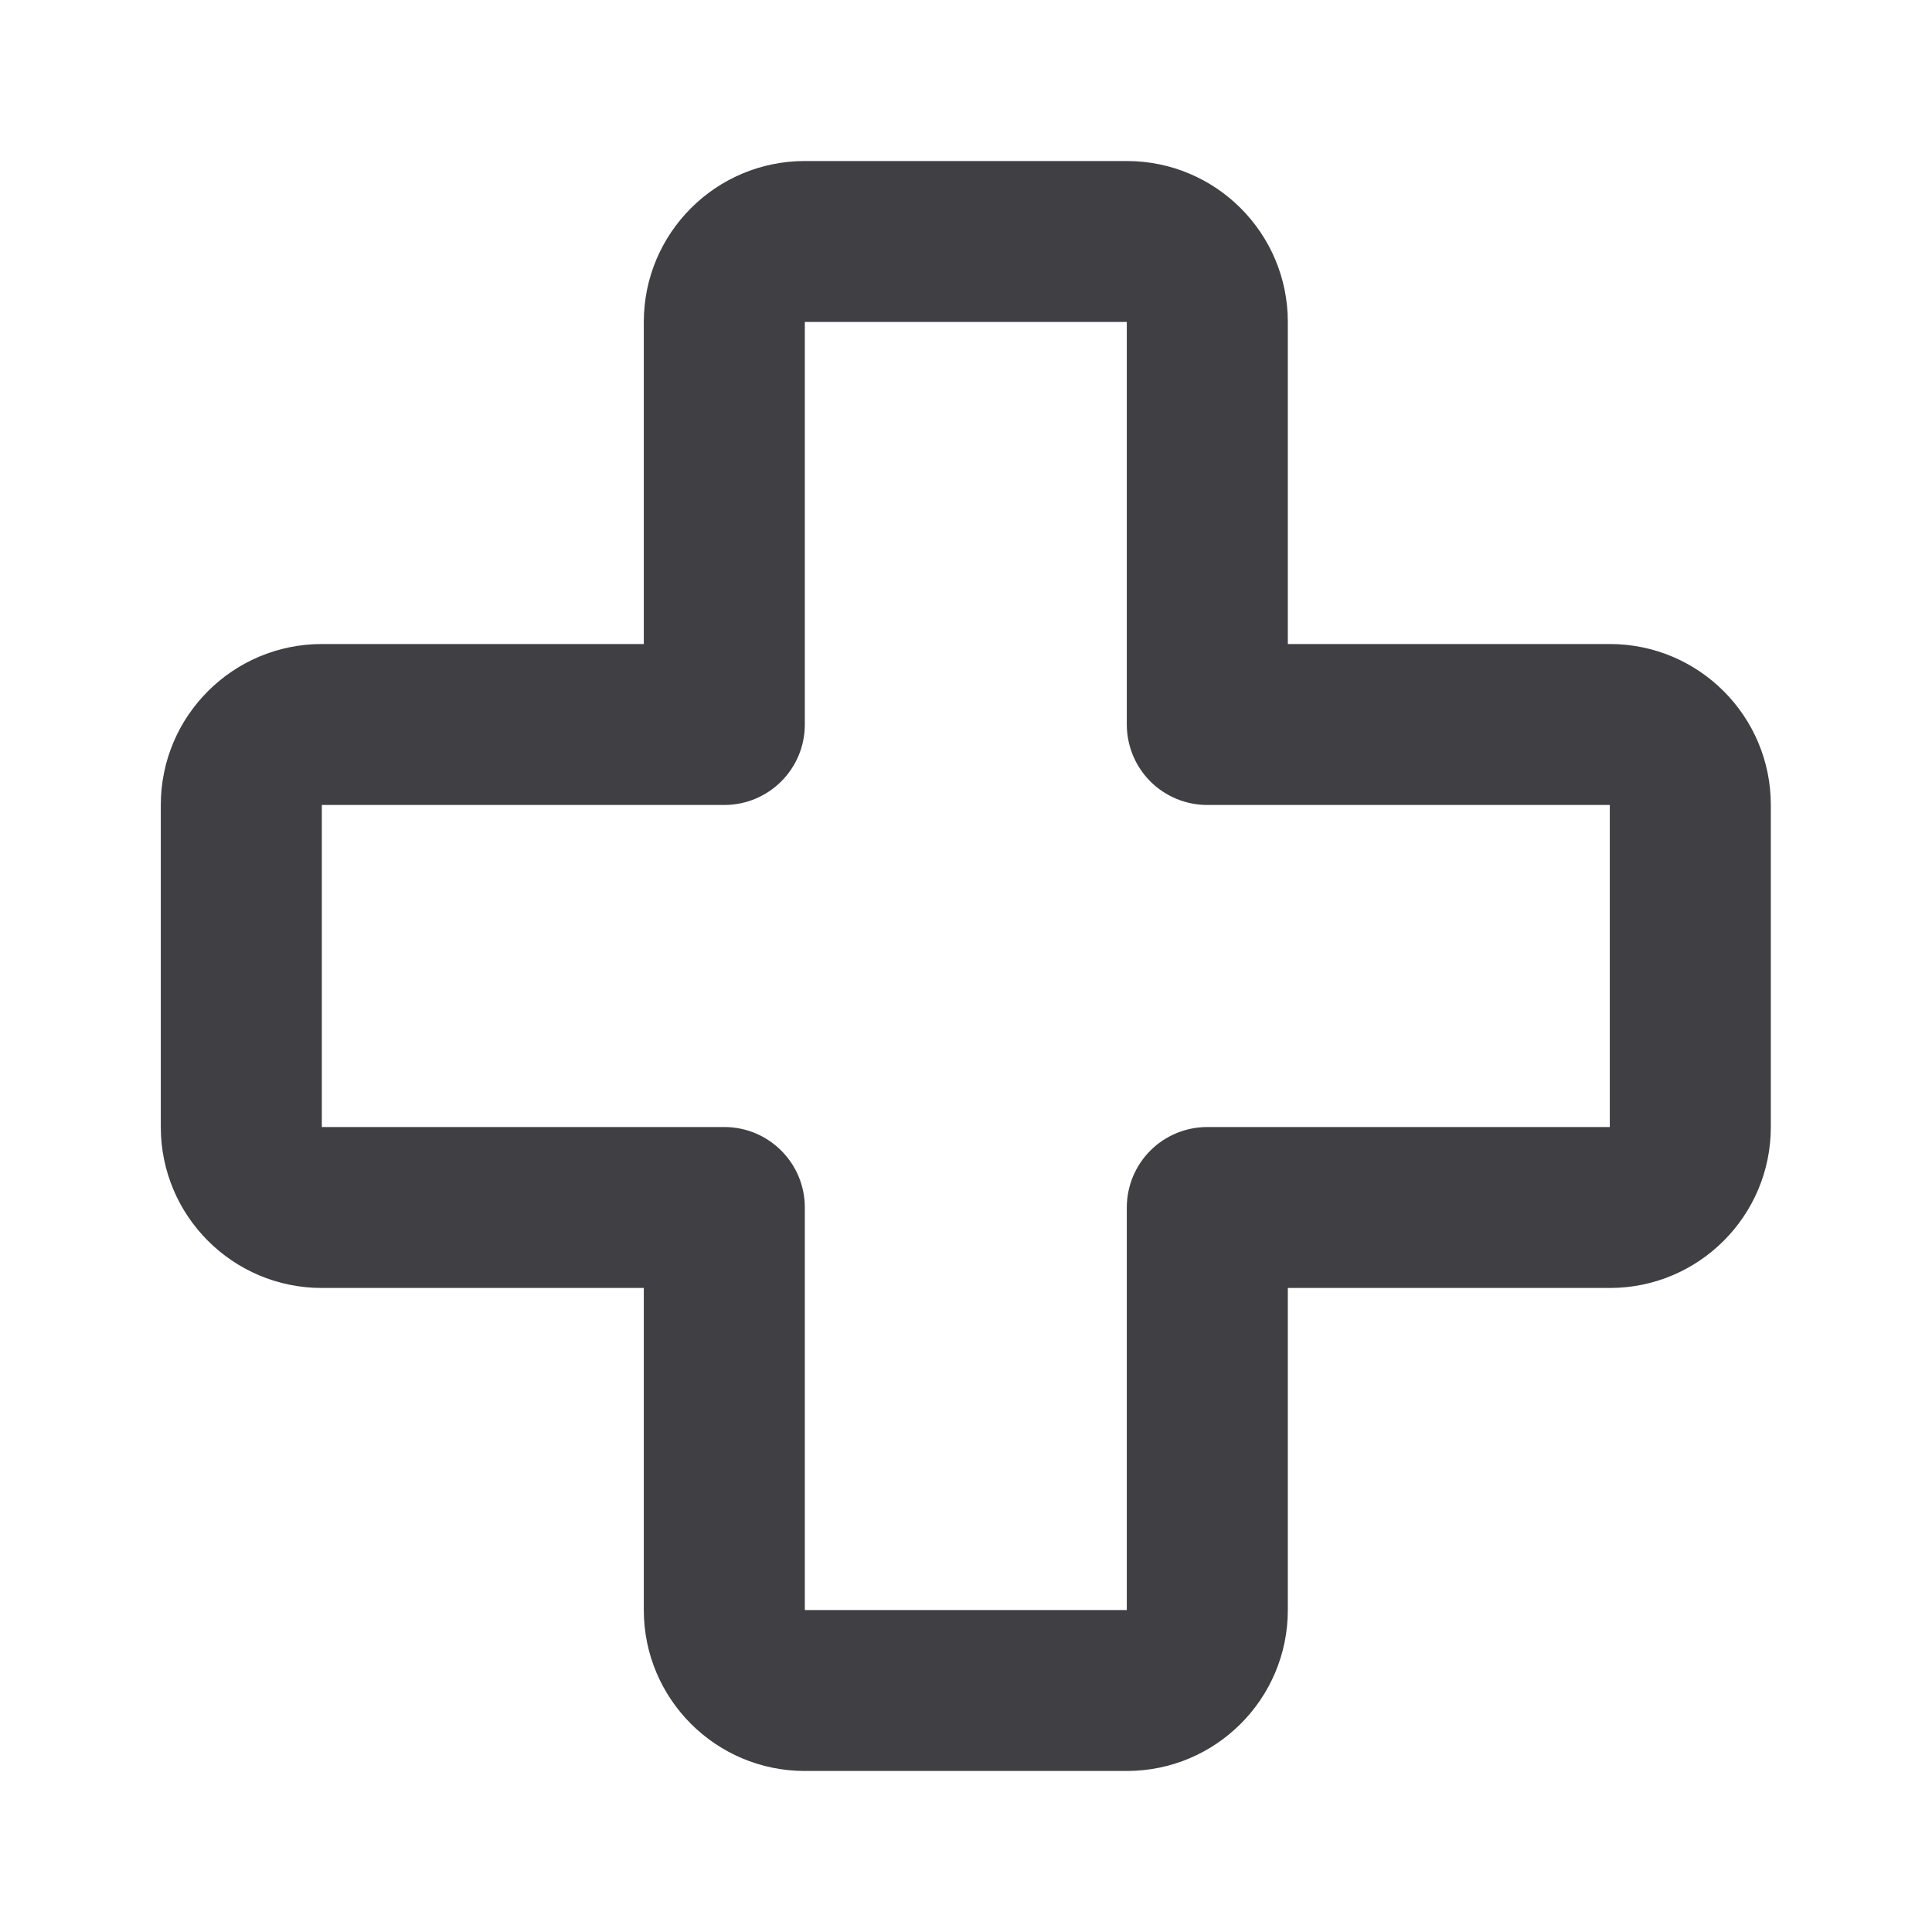 <svg width="26" height="26" viewBox="0 0 26 26" fill="none" xmlns="http://www.w3.org/2000/svg">
<path fill-rule="evenodd" clip-rule="evenodd" d="M8.664 4.333C8.664 3.137 9.634 2.167 10.831 2.167H15.164C16.361 2.167 17.331 3.137 17.331 4.333L17.331 8.667H21.664C22.861 8.667 23.831 9.637 23.831 10.833V15.167C23.831 16.363 22.861 17.333 21.664 17.333L17.331 17.333V21.667C17.331 22.863 16.361 23.833 15.164 23.833H10.831C9.634 23.833 8.664 22.863 8.664 21.667V17.333H4.331C3.134 17.333 2.164 16.363 2.164 15.167V10.833C2.164 9.637 3.134 8.667 4.331 8.667H8.664V4.333ZM15.164 4.333H10.831V9.75C10.831 10.348 10.346 10.833 9.747 10.833H4.331V15.167H9.747C10.346 15.167 10.831 15.652 10.831 16.25V21.667H15.164V16.25C15.164 15.963 15.278 15.687 15.481 15.484C15.684 15.281 15.96 15.167 16.247 15.167L21.664 15.167V10.833H16.247C15.96 10.833 15.684 10.719 15.481 10.516C15.278 10.313 15.164 10.037 15.164 9.75L15.164 4.333Z" fill="#3F3F44"/>
</svg>
